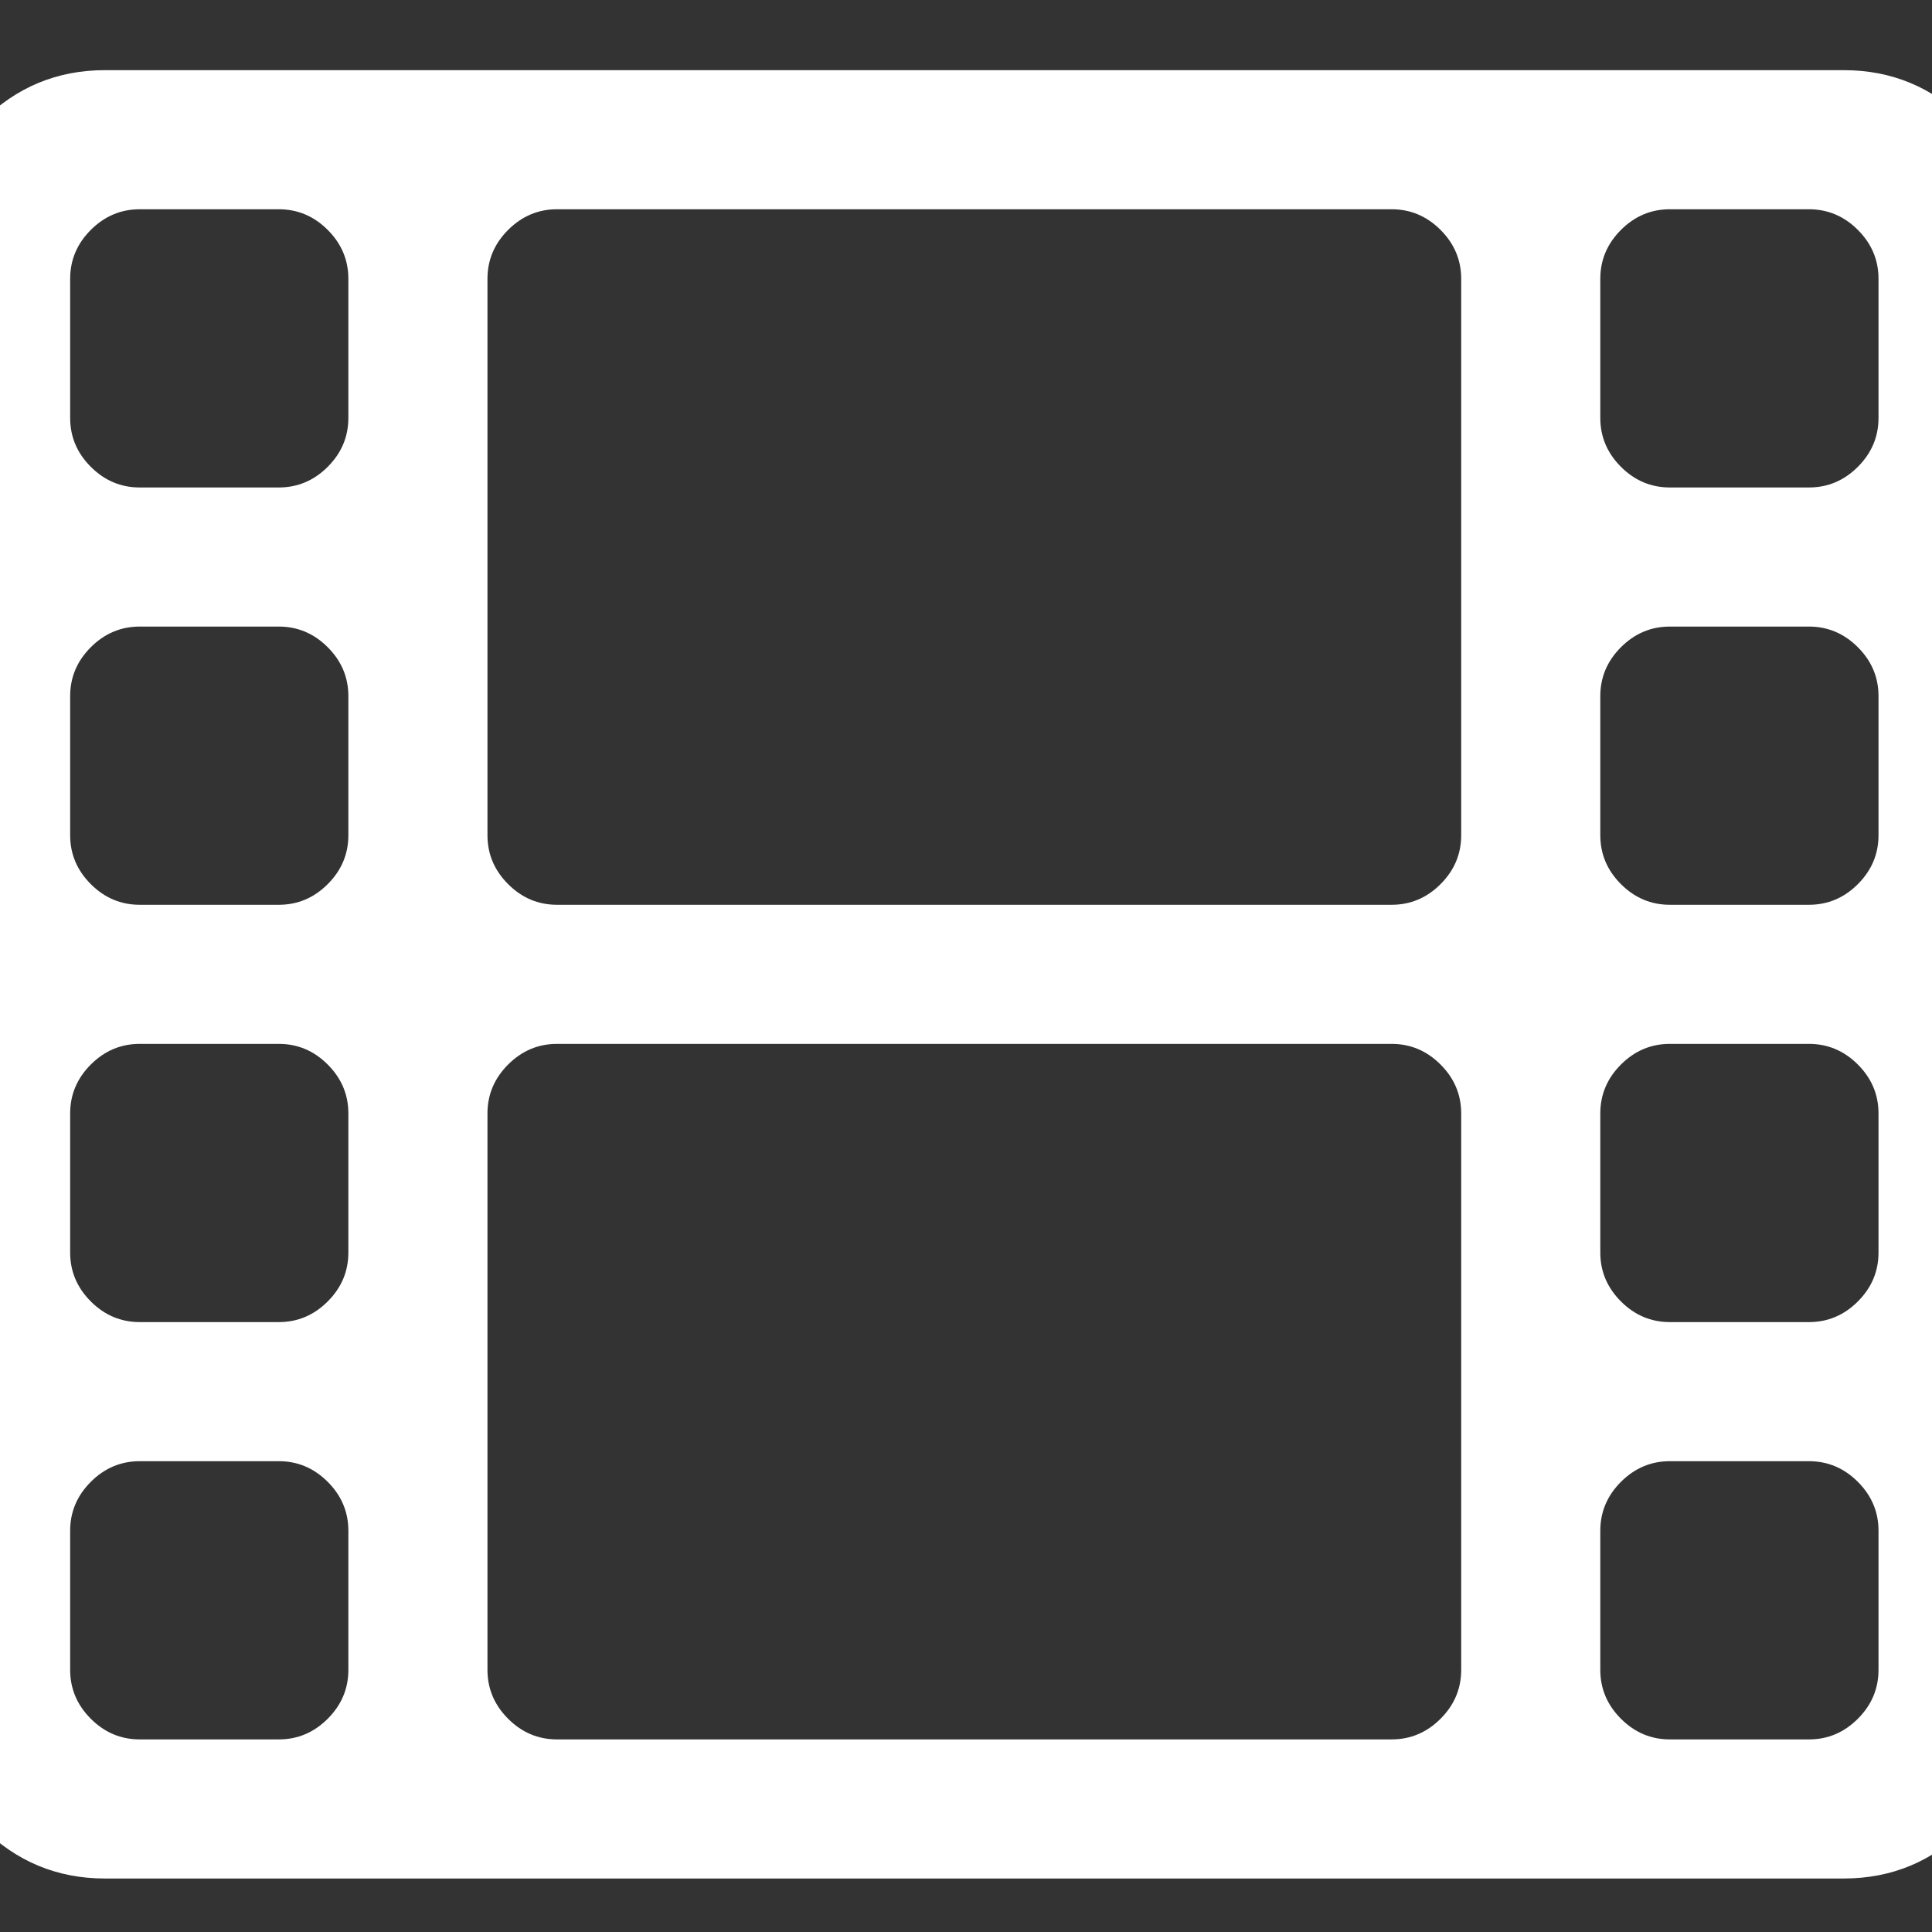 ﻿<!DOCTYPE svg PUBLIC "-//W3C//DTD SVG 1.1//EN" "http://www.w3.org/Graphics/SVG/1.1/DTD/svg11.dtd">
<svg xmlns="http://www.w3.org/2000/svg" xmlns:xlink="http://www.w3.org/1999/xlink" version="1.1" width="16" height="16" overflow="auto" preserveAspectRatio="none" baseProfile="tiny" space="preserve">
  <rect width="100%" height="100%" fill="#333333" stroke="none"/>
  <path d="M384 -64 L384 64 Q384 90 365 109 Q346 128 320 128 L192 128 Q166 128 147 109 Q128 90 128 64 L128 -64 Q128 -90 147 -109 Q166 -128 192 -128 L320 -128 Q346 -128 365 -109 Q384 -90 384 -64 z M384 320 L384 448 Q384 474 365 493 Q346 512 320 512 L192 512 Q166 512 147 493 Q128 474 128 448 L128 320 Q128 294 147 275 Q166 256 192 256 L320 256 Q346 256 365 275 Q384 294 384 320 z M384 704 L384 832 Q384 858 365 877 Q346 896 320 896 L192 896 Q166 896 147 877 Q128 858 128 832 L128 704 Q128 678 147 659 Q166 640 192 640 L320 640 Q346 640 365 659 Q384 678 384 704 z M1408 -64 L1408 448 Q1408 474 1389 493 Q1370 512 1344 512 L576 512 Q550 512 531 493 Q512 474 512 448 L512 -64 Q512 -90 531 -109 Q550 -128 576 -128 L1344 -128 Q1370 -128 1389 -109 Q1408 -90 1408 -64 z M384 1088 L384 1216 Q384 1242 365 1261 Q346 1280 320 1280 L192 1280 Q166 1280 147 1261 Q128 1242 128 1216 L128 1088 Q128 1062 147 1043 Q166 1024 192 1024 L320 1024 Q346 1024 365 1043 Q384 1062 384 1088 z M1792 -64 L1792 64 Q1792 90 1773 109 Q1754 128 1728 128 L1600 128 Q1574 128 1555 109 Q1536 90 1536 64 L1536 -64 Q1536 -90 1555 -109 Q1574 -128 1600 -128 L1728 -128 Q1754 -128 1773 -109 Q1792 -90 1792 -64 z M1408 704 L1408 1216 Q1408 1242 1389 1261 Q1370 1280 1344 1280 L576 1280 Q550 1280 531 1261 Q512 1242 512 1216 L512 704 Q512 678 531 659 Q550 640 576 640 L1344 640 Q1370 640 1389 659 Q1408 678 1408 704 z M1792 320 L1792 448 Q1792 474 1773 493 Q1754 512 1728 512 L1600 512 Q1574 512 1555 493 Q1536 474 1536 448 L1536 320 Q1536 294 1555 275 Q1574 256 1600 256 L1728 256 Q1754 256 1773 275 Q1792 294 1792 320 z M1792 704 L1792 832 Q1792 858 1773 877 Q1754 896 1728 896 L1600 896 Q1574 896 1555 877 Q1536 858 1536 832 L1536 704 Q1536 678 1555 659 Q1574 640 1600 640 L1728 640 Q1754 640 1773 659 Q1792 678 1792 704 z M1792 1088 L1792 1216 Q1792 1242 1773 1261 Q1754 1280 1728 1280 L1600 1280 Q1574 1280 1555 1261 Q1536 1242 1536 1216 L1536 1088 Q1536 1062 1555 1043 Q1574 1024 1600 1024 L1728 1024 Q1754 1024 1773 1043 Q1792 1062 1792 1088 z M1920 1248 L1920 -96 Q1920 -162 1873 -209 Q1826 -256 1760 -256 L160 -256 Q94 -256 47 -209 Q0 -162 0 -96 L0 1248 Q0 1314 47 1361 Q94 1408 160 1408 L1760 1408 Q1826 1408 1873 1361 Q1920 1314 1920 1248 z" pathLength="0" fill="White" transform="translate(-0.571, -0.571) scale(0.009, -0.009) translate(0, -1536)" />
</svg>